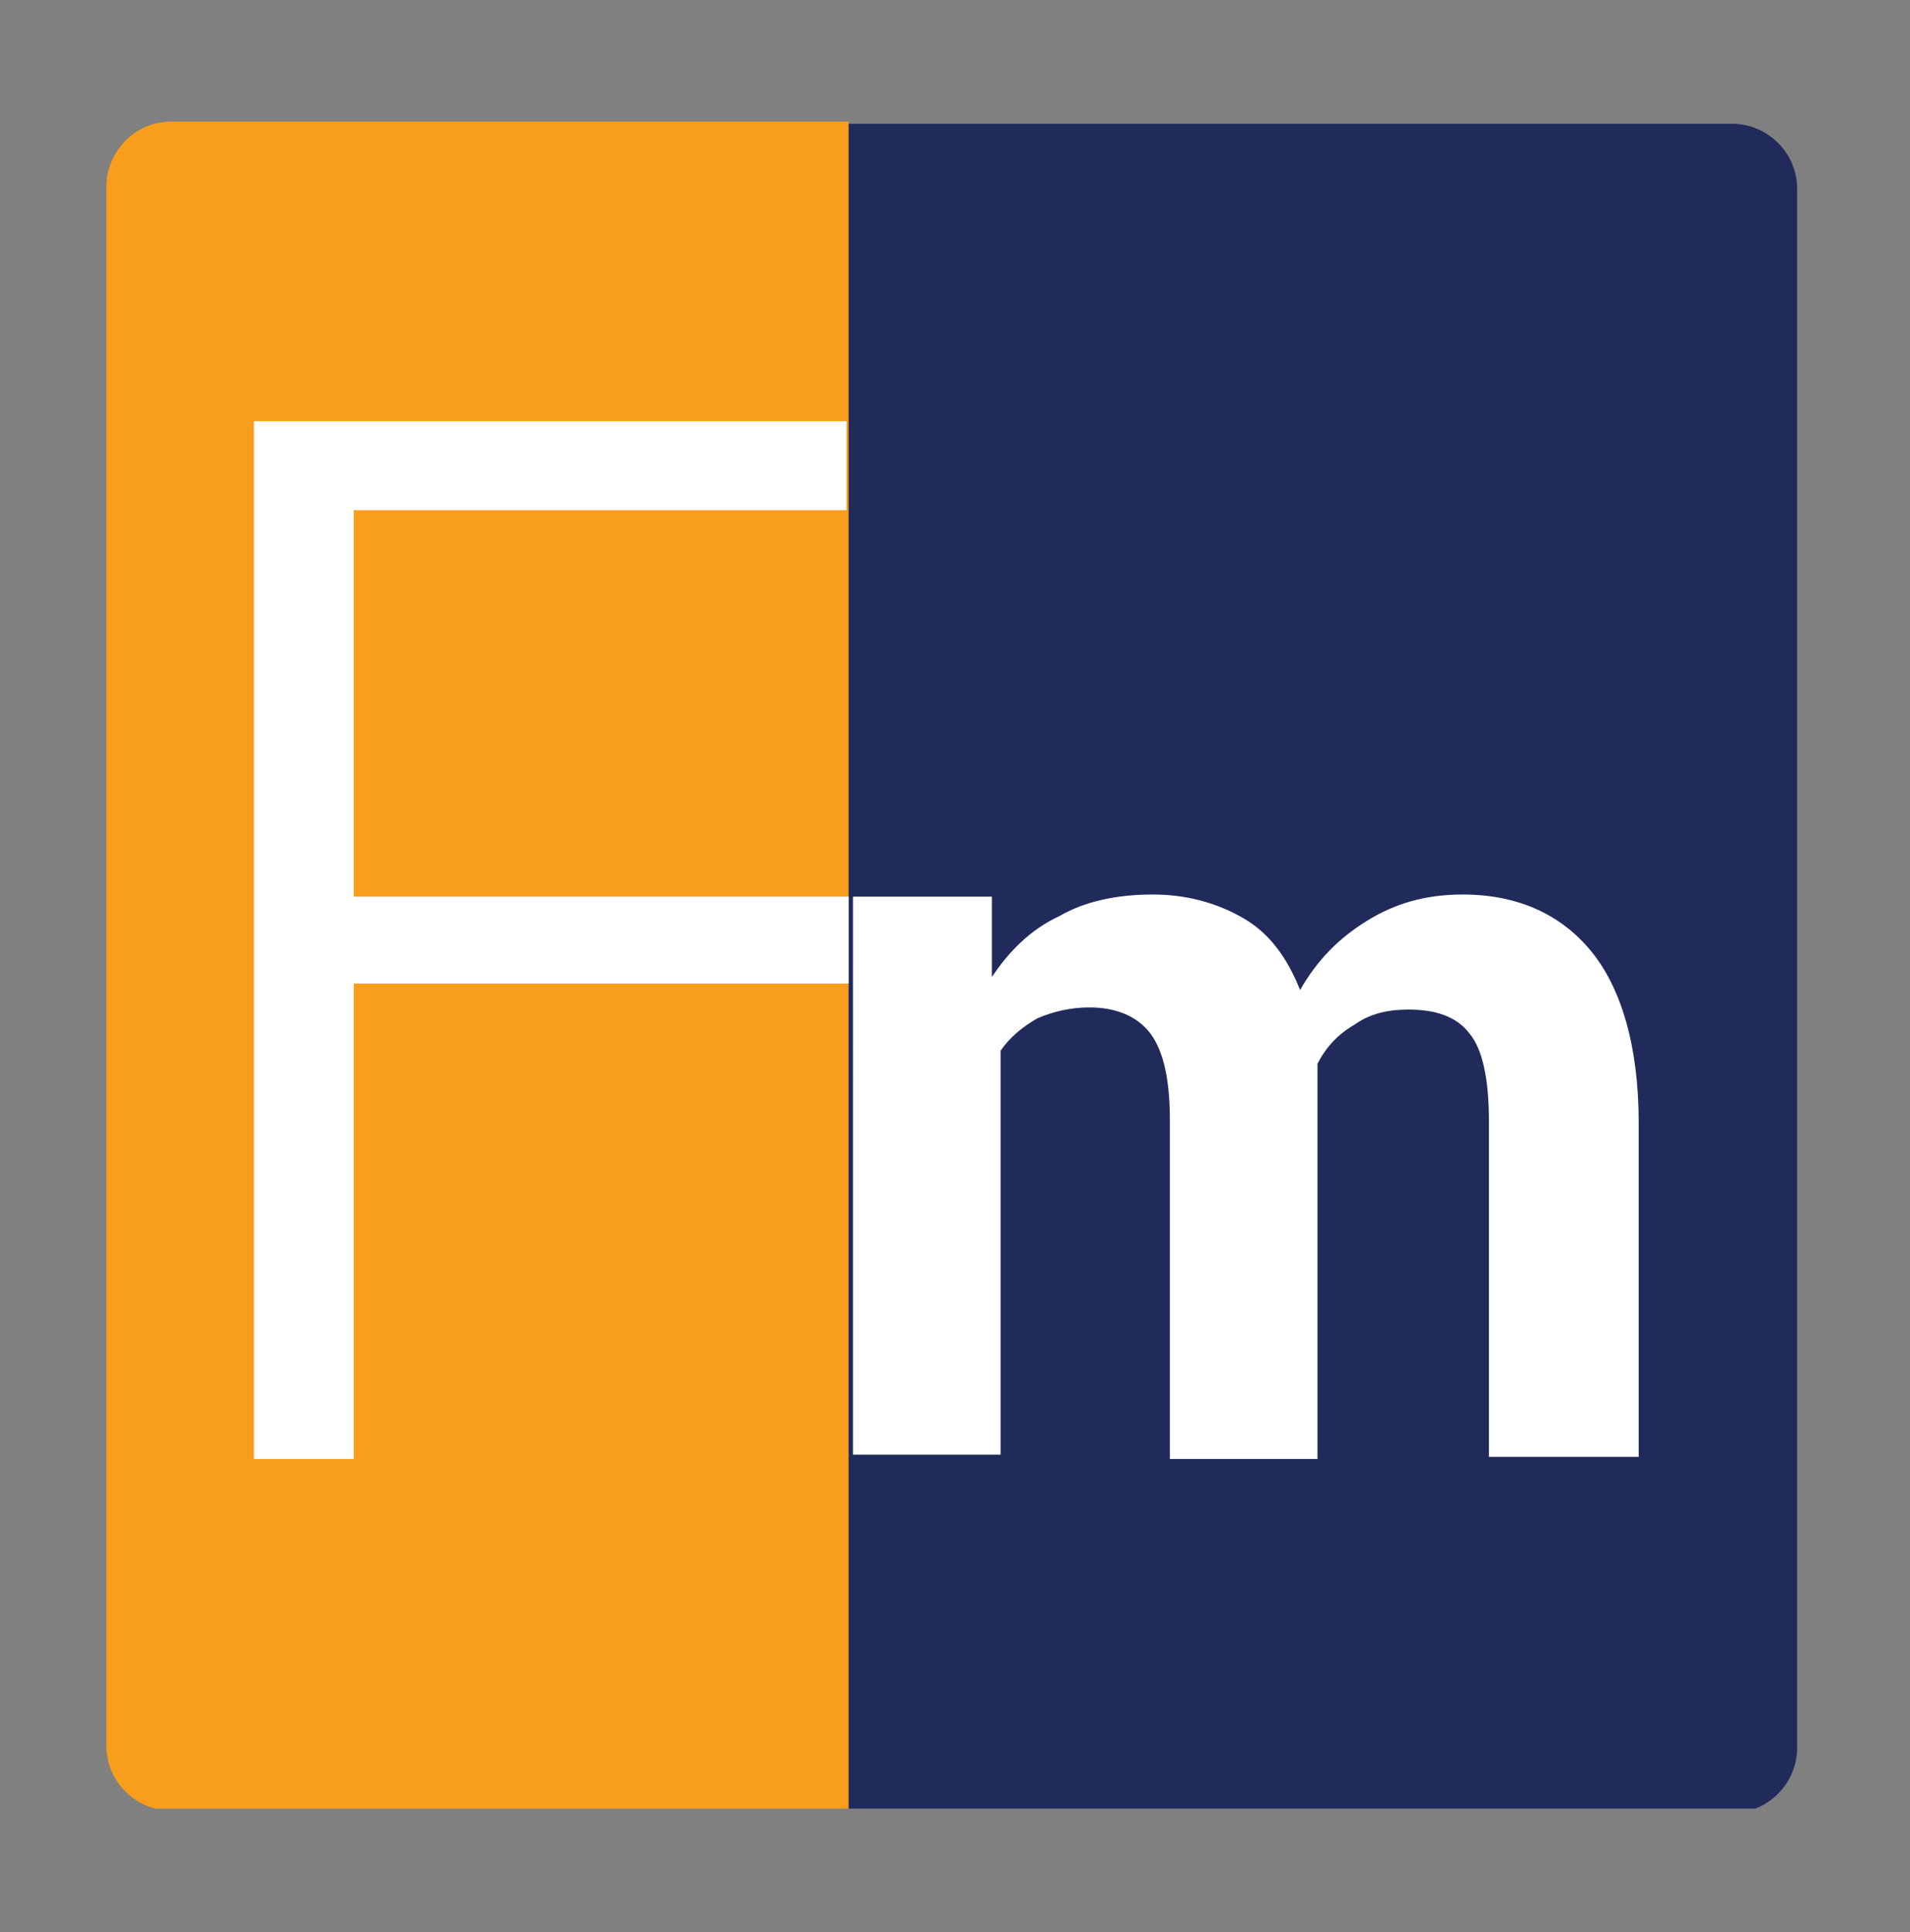 <svg xmlns="http://www.w3.org/2000/svg" xmlns:xlink="http://www.w3.org/1999/xlink" id="Layer_1" x="0px" y="0px" viewBox="0 0 88 89" style="enable-background:new 0 0 88 89;" xml:space="preserve"><rect x="0" y="0" width="88" height="89" fill="#808080" stroke="none"/><style type="text/css">	.st0{clip-path:url(#SVGID_00000149348805799728317580000009927290693403464339_);}	.st1{fill:#F99D1C;}	.st2{clip-path:url(#SVGID_00000119115313742116400430000011194600413353799329_);}	.st3{fill:#202B5C;}	.st4{fill:#FFFFFF;}</style><g>	<g>		<defs>			<rect id="SVGID_1_" x="4.9" y="5.6" width="34.2" height="77.7"></rect>		</defs>		<clipPath id="SVGID_00000152976958799490612090000004301716654383349908_">			<use xlink:href="#SVGID_1_" style="overflow:visible;"></use>		</clipPath>		<g style="clip-path:url(#SVGID_00000152976958799490612090000004301716654383349908_);">			<path class="st1" d="M39.1,83.4H7.9c-1.6,0-3-1.3-3-3V8.6c0-1.6,1.3-3,3-3h31.2L39.1,83.4L39.1,83.4z"></path>		</g>	</g>	<g>		<defs>			<rect id="SVGID_00000040540665811083585670000004361168552925594262_" x="37.7" y="5.6" width="45.3" height="77.7"></rect>		</defs>		<clipPath id="SVGID_00000025411600086045564680000016080390043476703934_">			<use xlink:href="#SVGID_00000040540665811083585670000004361168552925594262_" style="overflow:visible;"></use>		</clipPath>		<g style="clip-path:url(#SVGID_00000025411600086045564680000016080390043476703934_);">			<path class="st3" d="M39.1,5.7h40.7c1.6,0,3,1.3,3,3v71.8c0,1.6-1.3,3-3,3H39.1V5.7z"></path>		</g>	</g>	<path class="st4" d="M45.7,41.3l0,3.7c0.8-1.2,1.8-2.2,3.1-2.8c1.2-0.7,2.7-1,4.3-1c1.6,0,3,0.4,4.2,1.1c1.2,0.7,2,1.8,2.6,3.3  c0.8-1.4,1.8-2.4,3.1-3.2c1.3-0.8,2.7-1.2,4.4-1.2c2.5,0,4.5,0.9,5.9,2.6c1.4,1.7,2.2,4.4,2.2,7.9v15.4h-6.9V51.6  c0-1.9-0.3-3.3-0.9-4c-0.6-0.8-1.6-1.1-2.8-1.1c-1,0-1.8,0.2-2.5,0.7c-0.7,0.4-1.3,1-1.7,1.8c0,0.3,0,0.6,0,0.8c0,0.2,0,0.4,0,0.7  v16.7h-6.8V51.6c0-1.9-0.3-3.2-0.9-4c-0.6-0.8-1.6-1.2-2.8-1.2c-0.9,0-1.7,0.2-2.4,0.5c-0.7,0.4-1.3,0.9-1.7,1.5v18.6h-6.8V41.3  L45.7,41.3L45.7,41.3z"></path>	<path class="st4" d="M39.1,45.3H16.3v21.9h-4.6V19.4H39v4.1H16.3v17.8h22.8V45.3L39.1,45.3z"></path></g></svg>